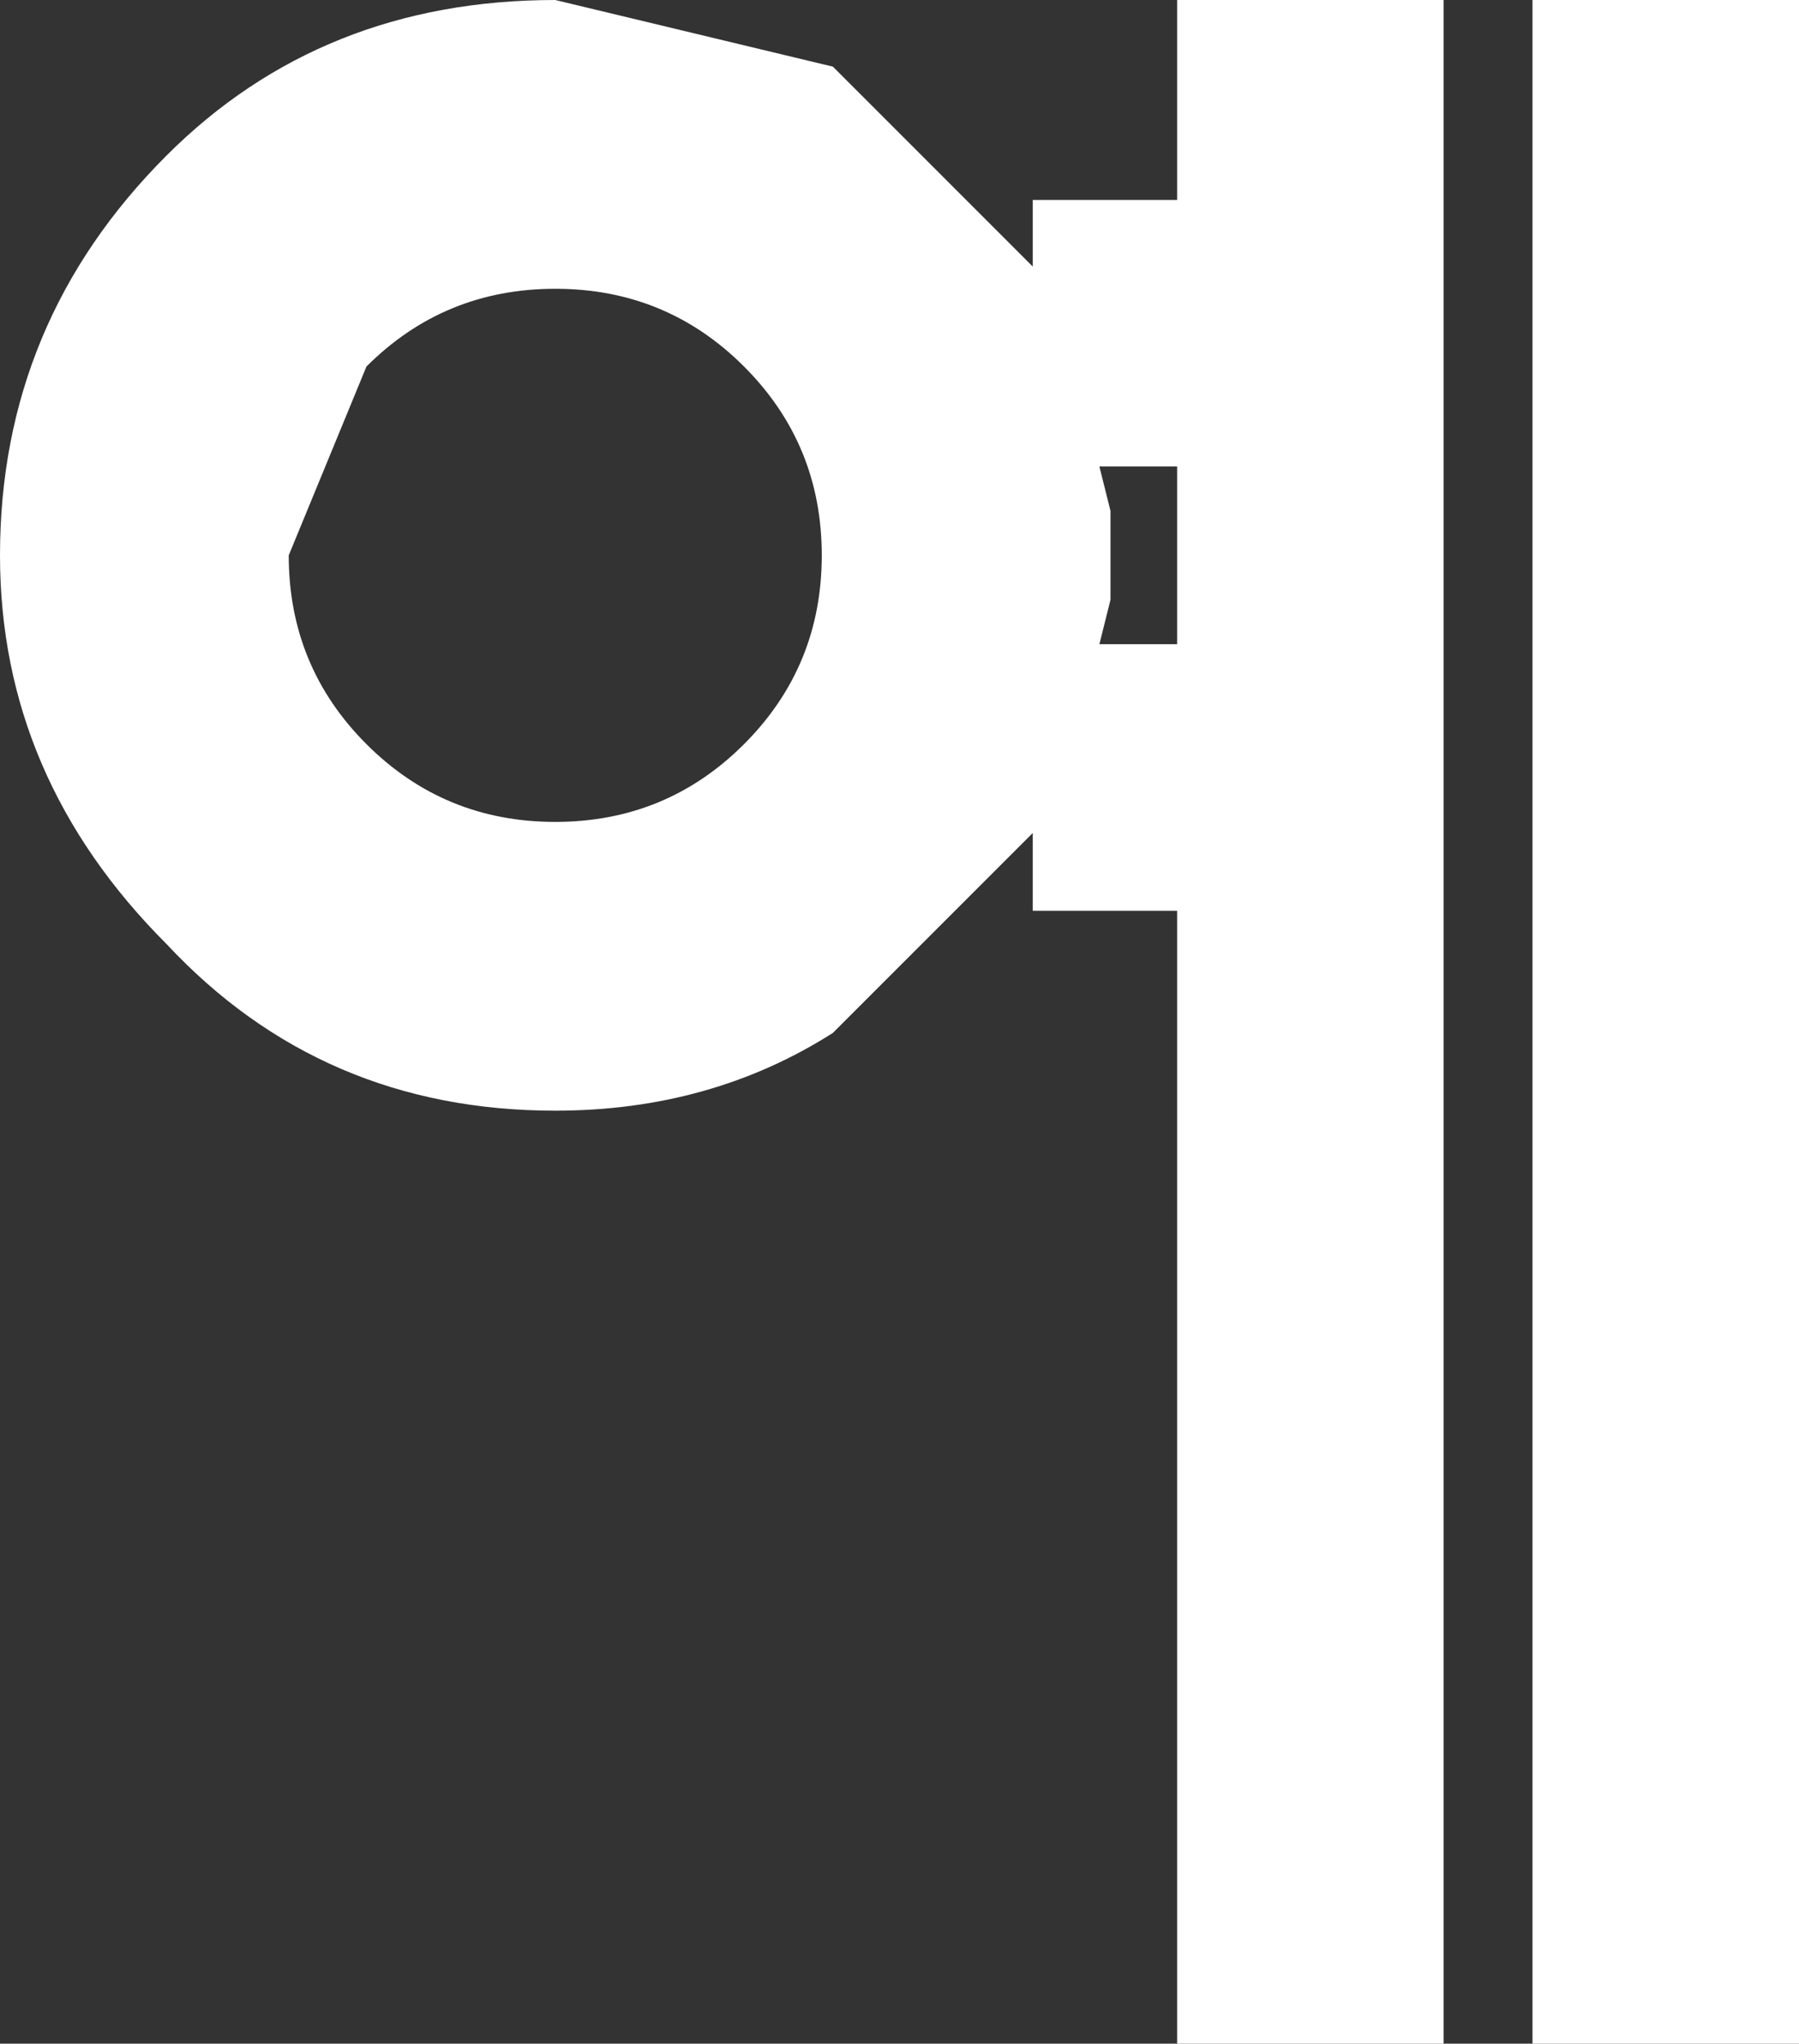 <?xml version="1.0" encoding="UTF-8" standalone="no"?>
<svg xmlns:xlink="http://www.w3.org/1999/xlink" height="9.2px" width="8.1px" xmlns="http://www.w3.org/2000/svg">
  <rect width="100%" height="100%" fill="#333333" stroke="none"/>
  <g transform="matrix(1.0, 0.0, 0.0, 1.0, 4.05, 3.6)">
    <path d="M4.05 -3.6 L4.05 5.6 2.85 5.6 2.85 -3.6 4.05 -3.6 M2.45 -3.6 L2.45 5.6 1.25 5.6 1.25 0.5 0.6 0.5 0.6 0.15 -0.3 1.05 Q-0.85 1.4 -1.55 1.4 -2.6 1.4 -3.3 0.65 -4.05 -0.1 -4.05 -1.1 -4.05 -2.15 -3.3 -2.9 -2.6 -3.6 -1.55 -3.6 L-0.3 -3.3 0.6 -2.4 0.6 -2.7 1.25 -2.7 1.25 -3.6 2.45 -3.6 M0.9 -1.5 L0.95 -1.3 0.95 -1.1 0.95 -0.9 0.9 -0.7 1.25 -0.7 1.25 -1.5 0.9 -1.5 M-2.4 -0.25 Q-2.05 0.1 -1.55 0.1 -1.05 0.1 -0.7 -0.25 -0.35 -0.6 -0.35 -1.1 -0.35 -1.6 -0.7 -1.95 -1.05 -2.3 -1.55 -2.3 -2.05 -2.3 -2.4 -1.95 L-2.75 -1.1 Q-2.75 -0.6 -2.4 -0.25" fill="#ffffff" fill-rule="evenodd" stroke="none"/>
  </g>
</svg>
